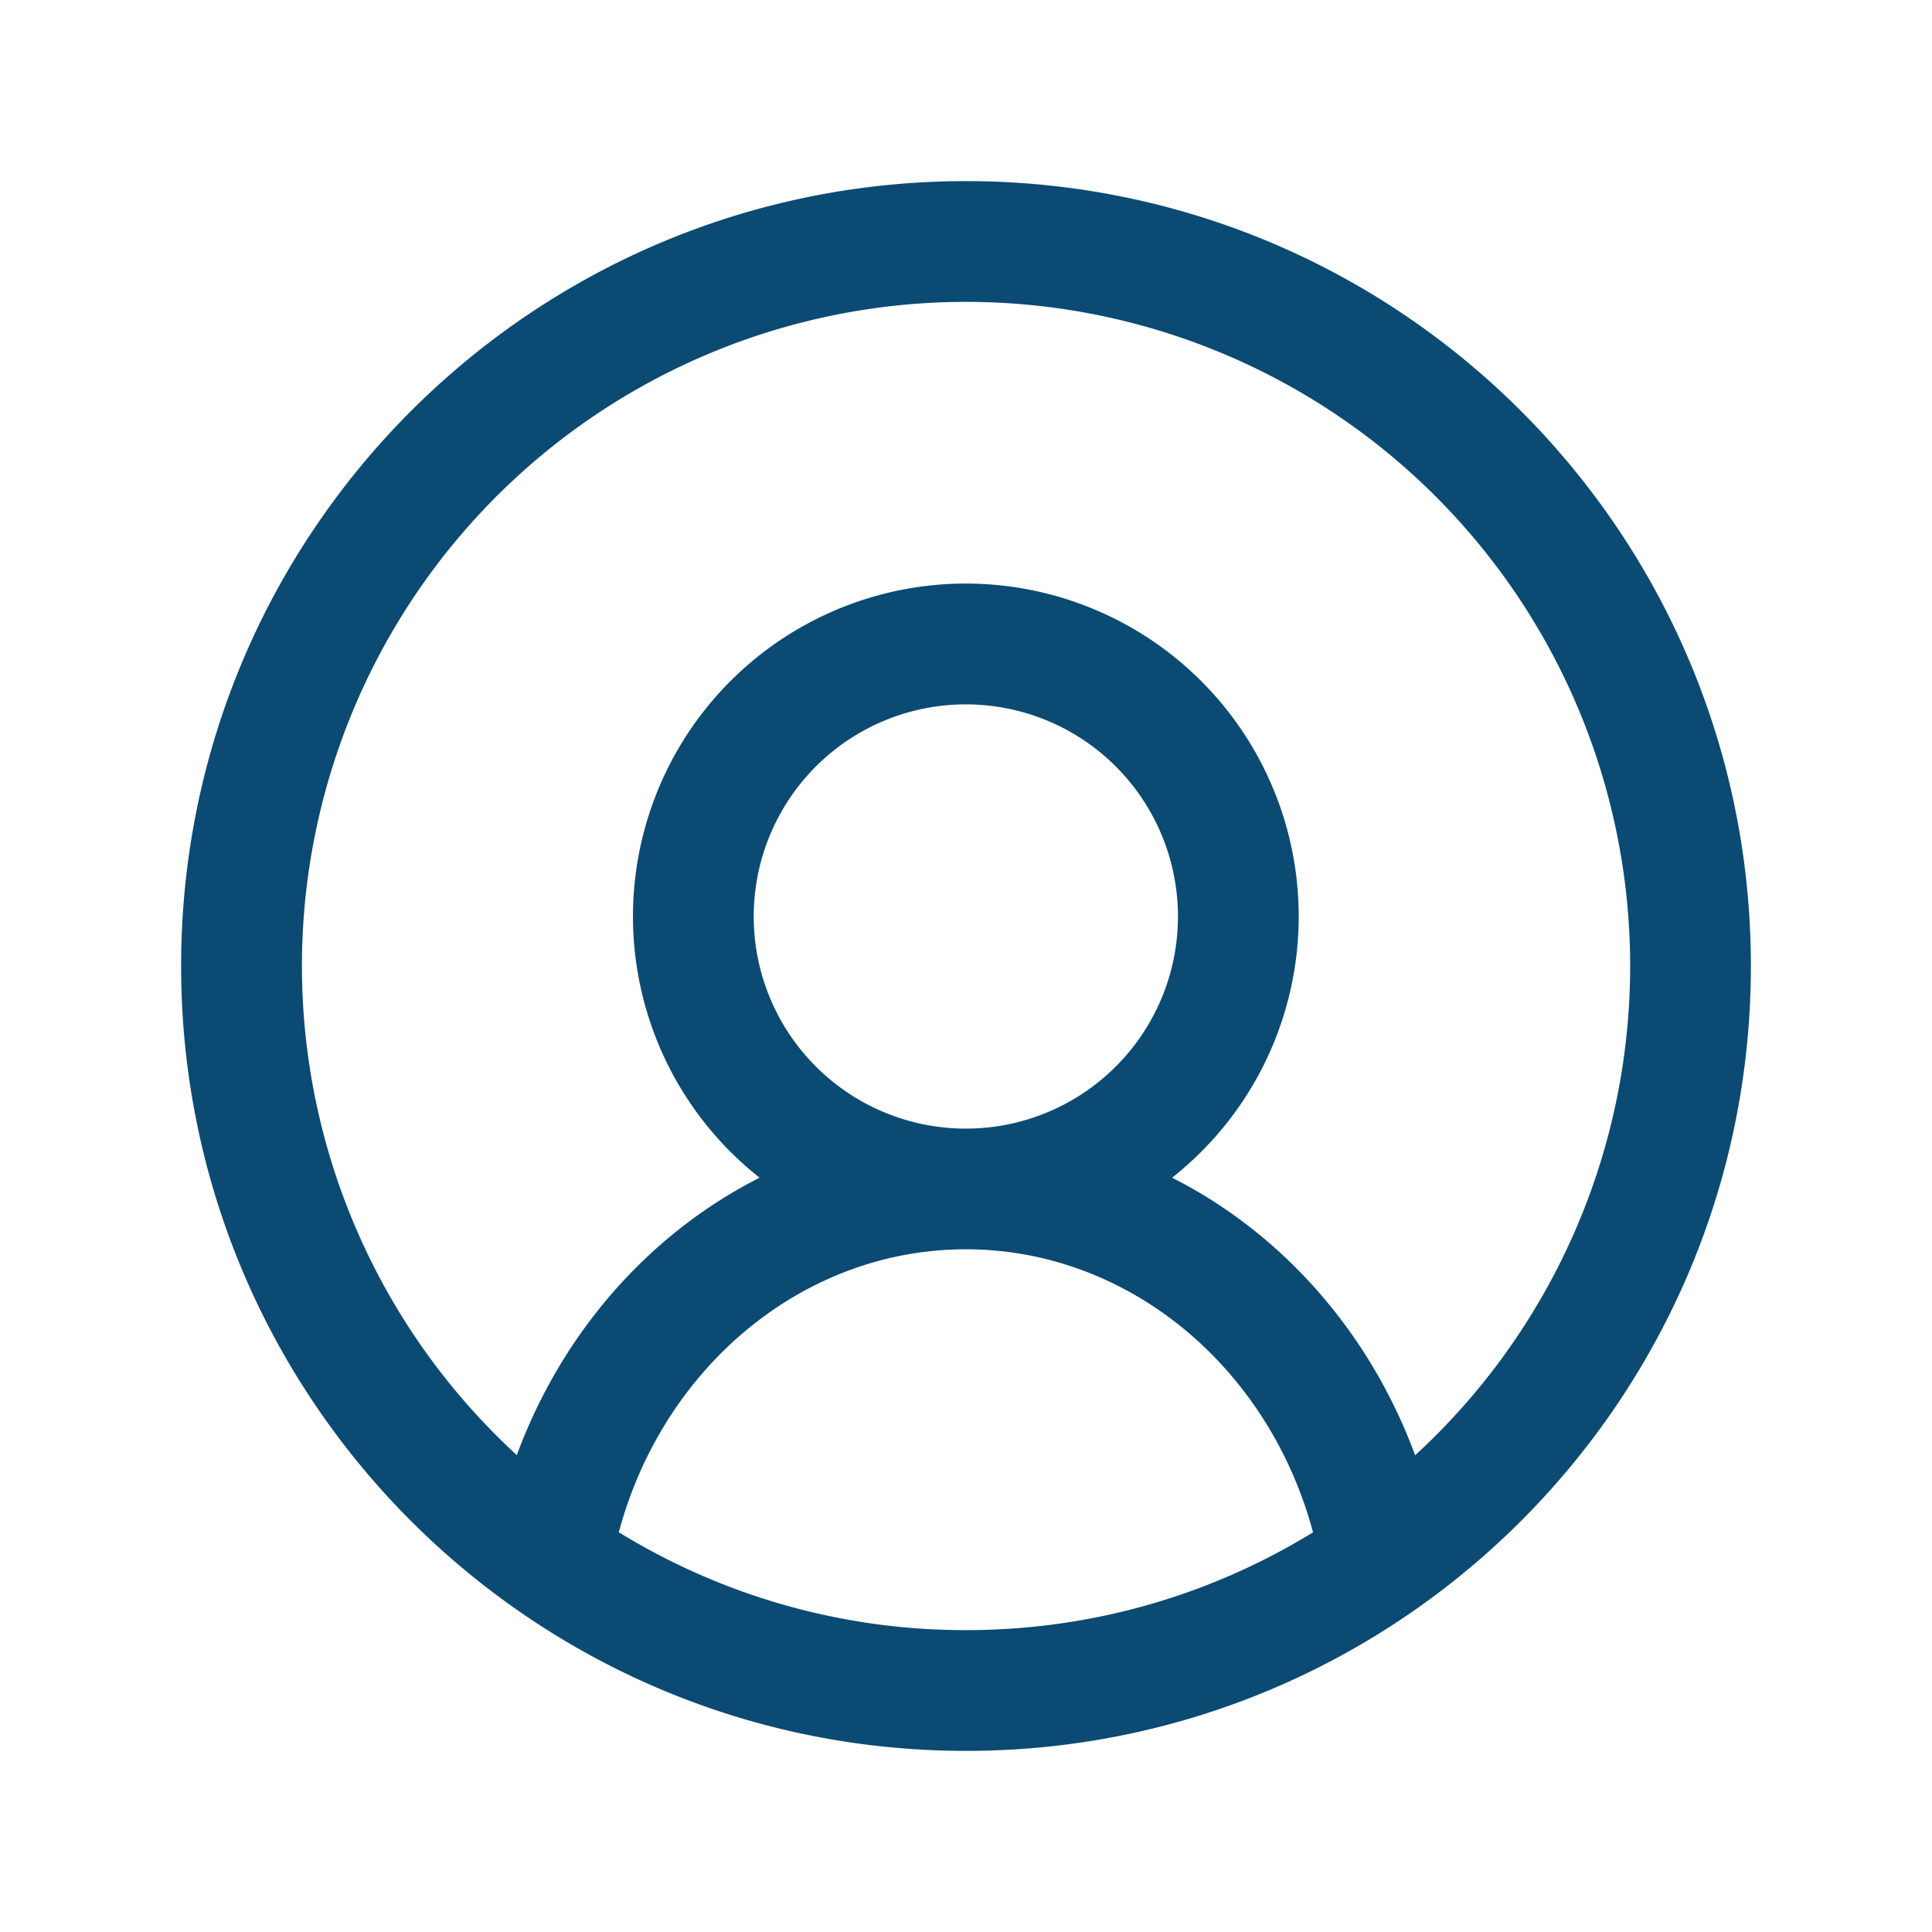 <svg width="24" height="24" viewBox="0 0 24 24" fill="none" xmlns="http://www.w3.org/2000/svg"><path fill-rule="evenodd" clip-rule="evenodd" d="M12 3.75a8.25 8.25 0 0 0-5.58 14.326c.554-1.506 1.635-2.748 3.016-3.446a4.135 4.135 0 1 1 5.124 0c1.382.698 2.464 1.94 3.019 3.448A8.25 8.25 0 0 0 12 3.75Zm4.311 15.285c-.554-2.064-2.304-3.516-4.313-3.516-2.008 0-3.757 1.45-4.311 3.515A8.211 8.211 0 0 0 12 20.25c1.58 0 3.056-.444 4.311-1.215ZM2.25 12c0-5.385 4.365-9.75 9.75-9.75s9.75 4.365 9.75 9.75-4.365 9.75-9.75 9.75S2.25 17.385 2.25 12Zm9.748-3.25a2.635 2.635 0 1 0 0 5.27 2.635 2.635 0 0 0 0-5.27Z" fill="#0B4A72"/></svg>